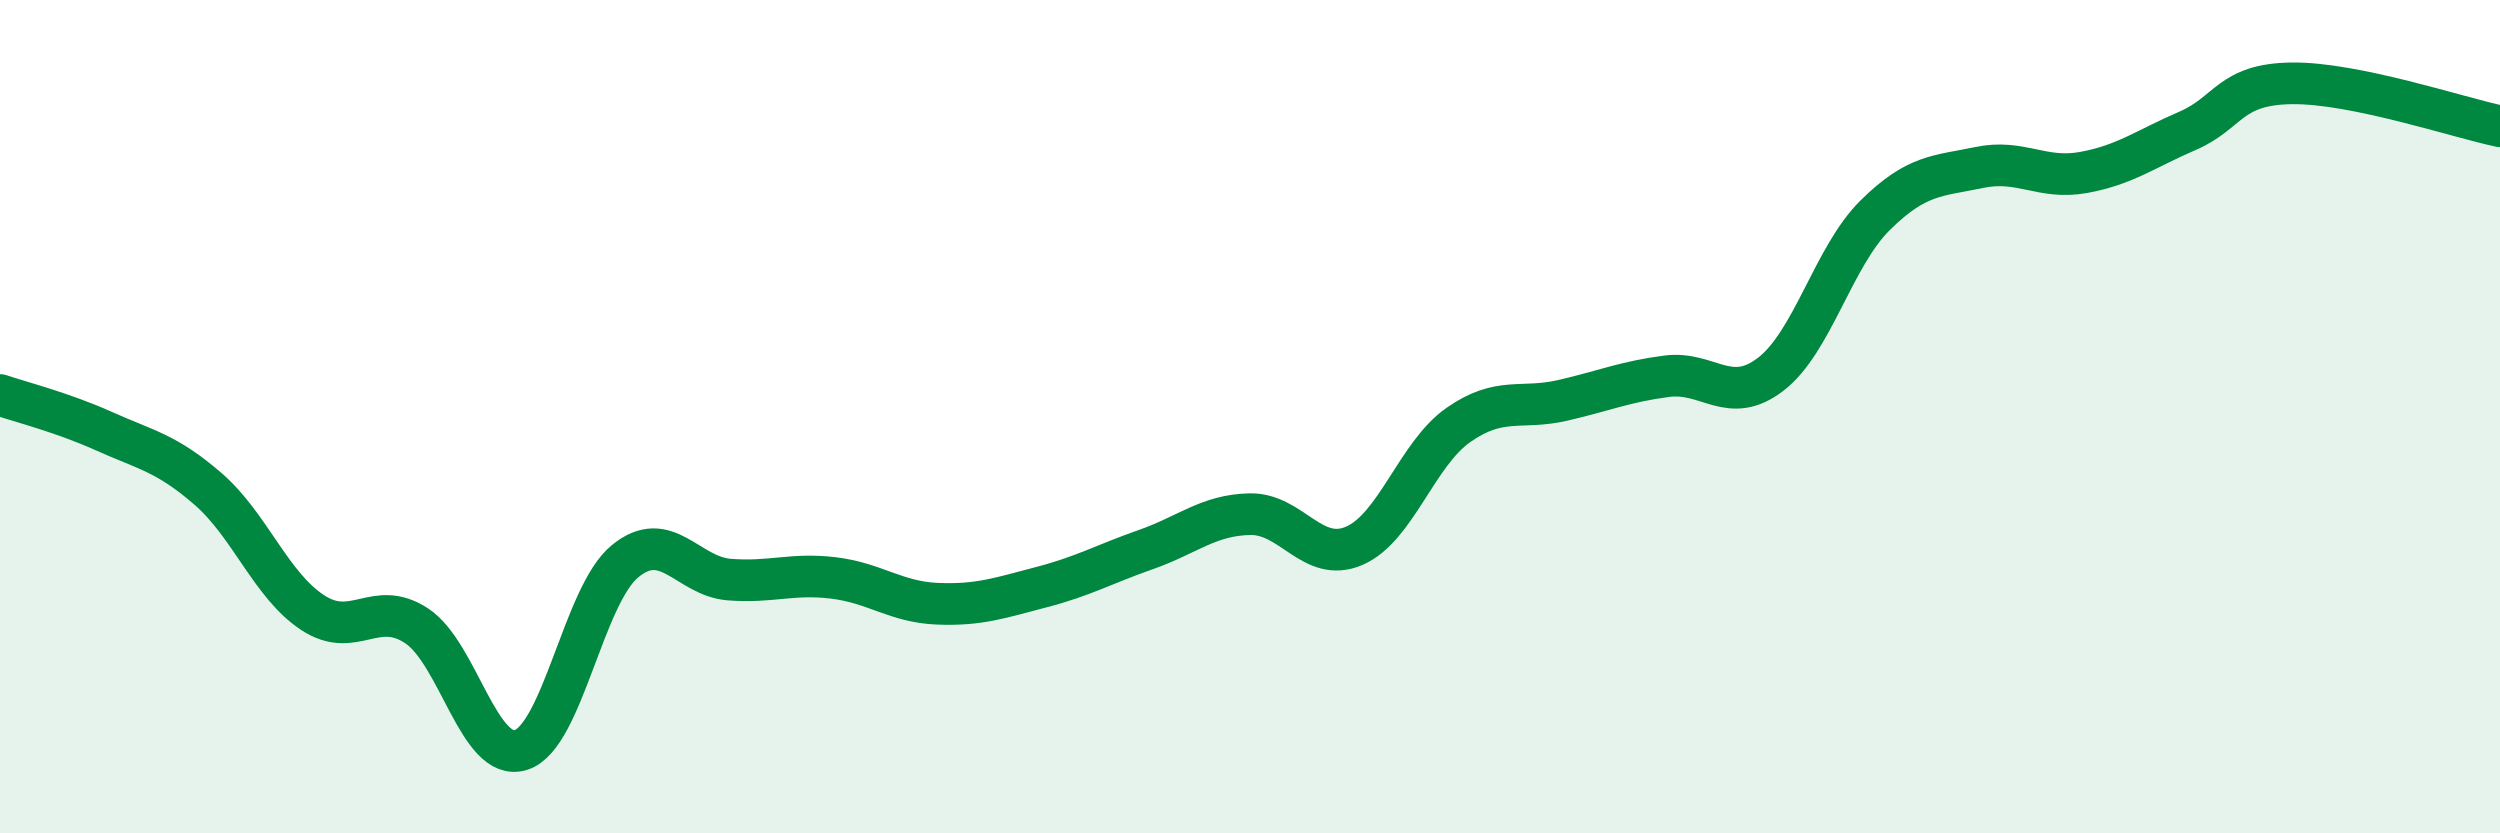 
    <svg width="60" height="20" viewBox="0 0 60 20" xmlns="http://www.w3.org/2000/svg">
      <path
        d="M 0,9.48 C 0.5,9.65 1.5,9.9 2.5,10.35 C 3.5,10.8 4,10.87 5,11.74 C 6,12.61 6.5,14.04 7.5,14.7 C 8.5,15.36 9,14.36 10,15.02 C 11,15.68 11.5,18.31 12.5,18 C 13.5,17.69 14,14.29 15,13.47 C 16,12.65 16.5,13.83 17.5,13.91 C 18.5,13.99 19,13.75 20,13.87 C 21,13.99 21.5,14.45 22.5,14.49 C 23.5,14.53 24,14.35 25,14.09 C 26,13.83 26.5,13.54 27.5,13.19 C 28.5,12.84 29,12.36 30,12.34 C 31,12.32 31.5,13.53 32.5,13.1 C 33.5,12.67 34,10.9 35,10.2 C 36,9.5 36.5,9.84 37.5,9.61 C 38.5,9.38 39,9.16 40,9.03 C 41,8.9 41.5,9.75 42.5,8.98 C 43.5,8.21 44,6.16 45,5.17 C 46,4.18 46.5,4.23 47.5,4.02 C 48.5,3.81 49,4.32 50,4.14 C 51,3.96 51.5,3.57 52.5,3.14 C 53.5,2.71 53.5,2.02 55,2 C 56.5,1.98 59,2.82 60,3.03L60 20L0 20Z"
        fill="#008740"
        opacity="0.1"
        stroke-linecap="round"
        stroke-linejoin="round"
      />
      <path
        d="M 0,9.48 C 0.5,9.65 1.5,9.9 2.5,10.35 C 3.5,10.8 4,10.87 5,11.74 C 6,12.61 6.5,14.04 7.5,14.7 C 8.5,15.36 9,14.36 10,15.02 C 11,15.68 11.5,18.31 12.5,18 C 13.5,17.69 14,14.29 15,13.47 C 16,12.65 16.5,13.83 17.5,13.91 C 18.5,13.99 19,13.75 20,13.87 C 21,13.99 21.5,14.45 22.5,14.49 C 23.5,14.53 24,14.35 25,14.09 C 26,13.83 26.5,13.54 27.5,13.19 C 28.5,12.84 29,12.36 30,12.34 C 31,12.32 31.5,13.53 32.5,13.1 C 33.5,12.67 34,10.9 35,10.2 C 36,9.5 36.5,9.84 37.5,9.61 C 38.5,9.38 39,9.16 40,9.03 C 41,8.9 41.5,9.75 42.5,8.98 C 43.5,8.21 44,6.16 45,5.17 C 46,4.18 46.5,4.23 47.5,4.02 C 48.5,3.81 49,4.32 50,4.14 C 51,3.96 51.5,3.57 52.5,3.14 C 53.5,2.71 53.5,2.02 55,2 C 56.5,1.98 59,2.82 60,3.03"
        stroke="#008740"
        stroke-width="1"
        fill="none"
        stroke-linecap="round"
        stroke-linejoin="round"
      />
    </svg>
  
